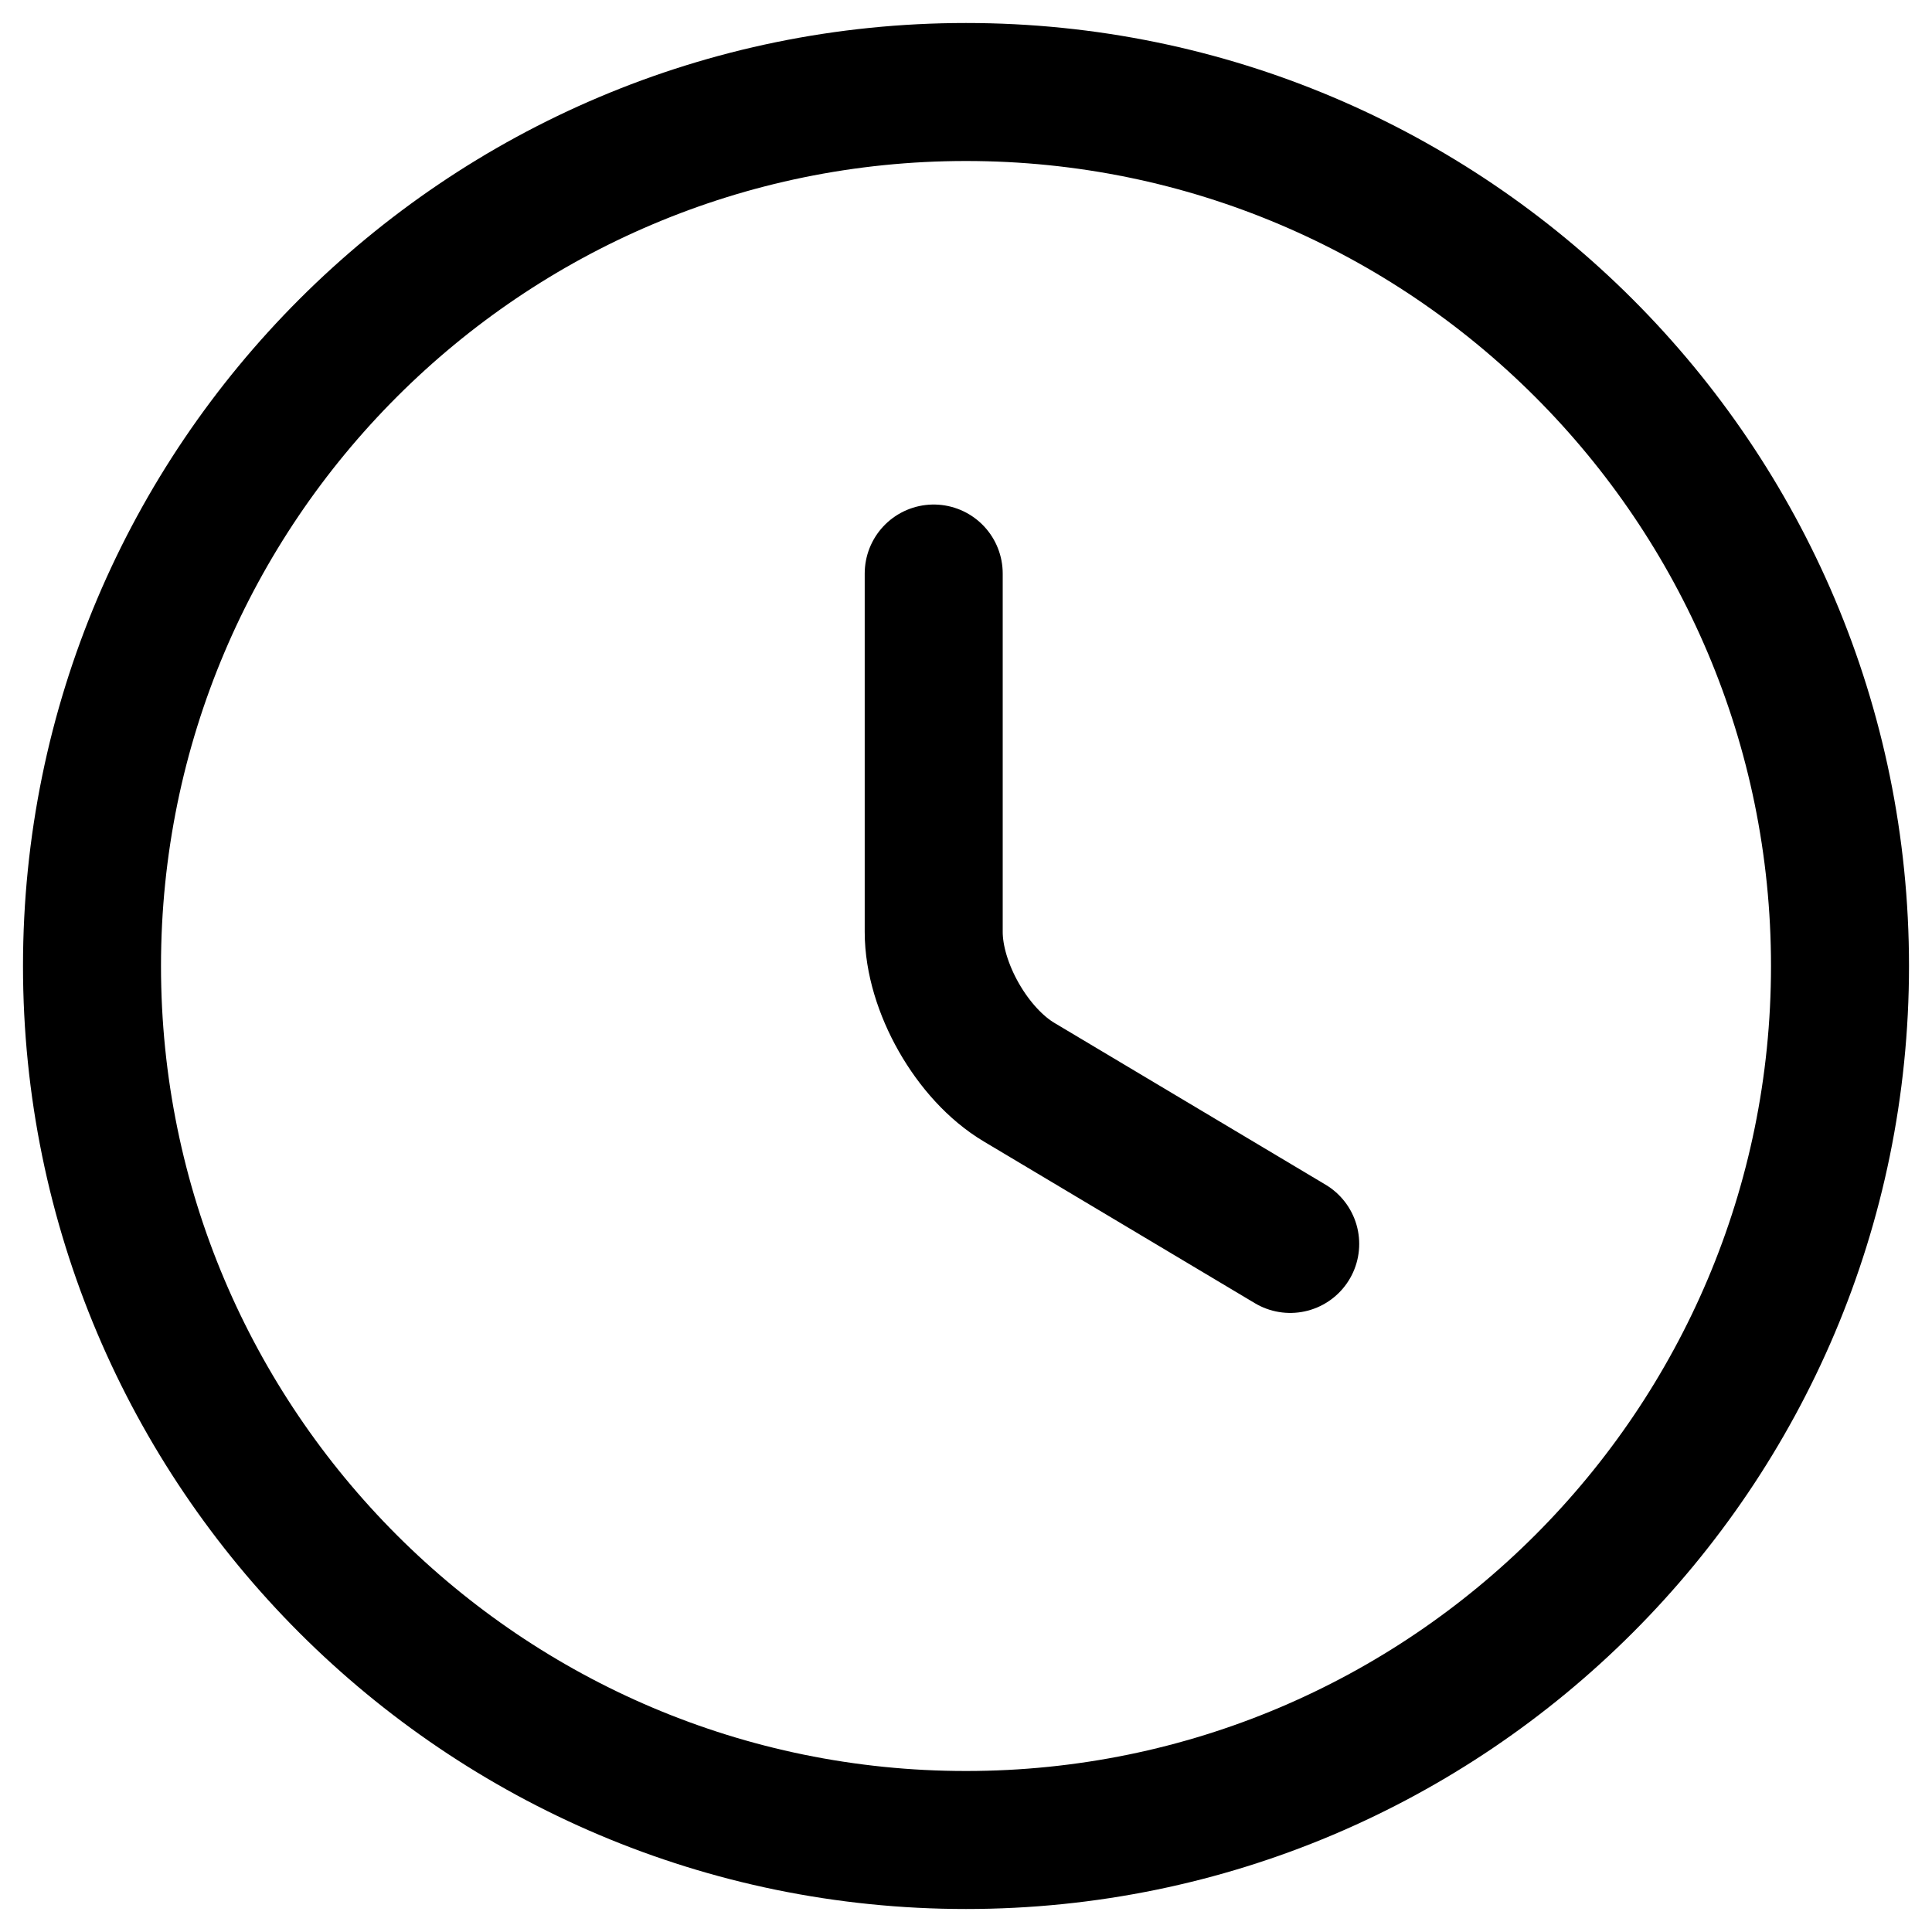 <svg width="21" height="21" viewBox="0 0 21 21" fill="none" xmlns="http://www.w3.org/2000/svg">
<path id="Vector" d="M14.024 13.521L11.079 11.764C10.566 11.46 10.149 10.728 10.149 10.13V6.234M20 10.5C20 15.744 15.744 20 10.5 20C5.256 20 1 15.744 1 10.5C1 5.256 5.256 1 10.5 1C15.744 1 20 5.256 20 10.5Z" stroke="black" stroke-width="1.5" stroke-linecap="round" stroke-linejoin="round"/>
</svg>
